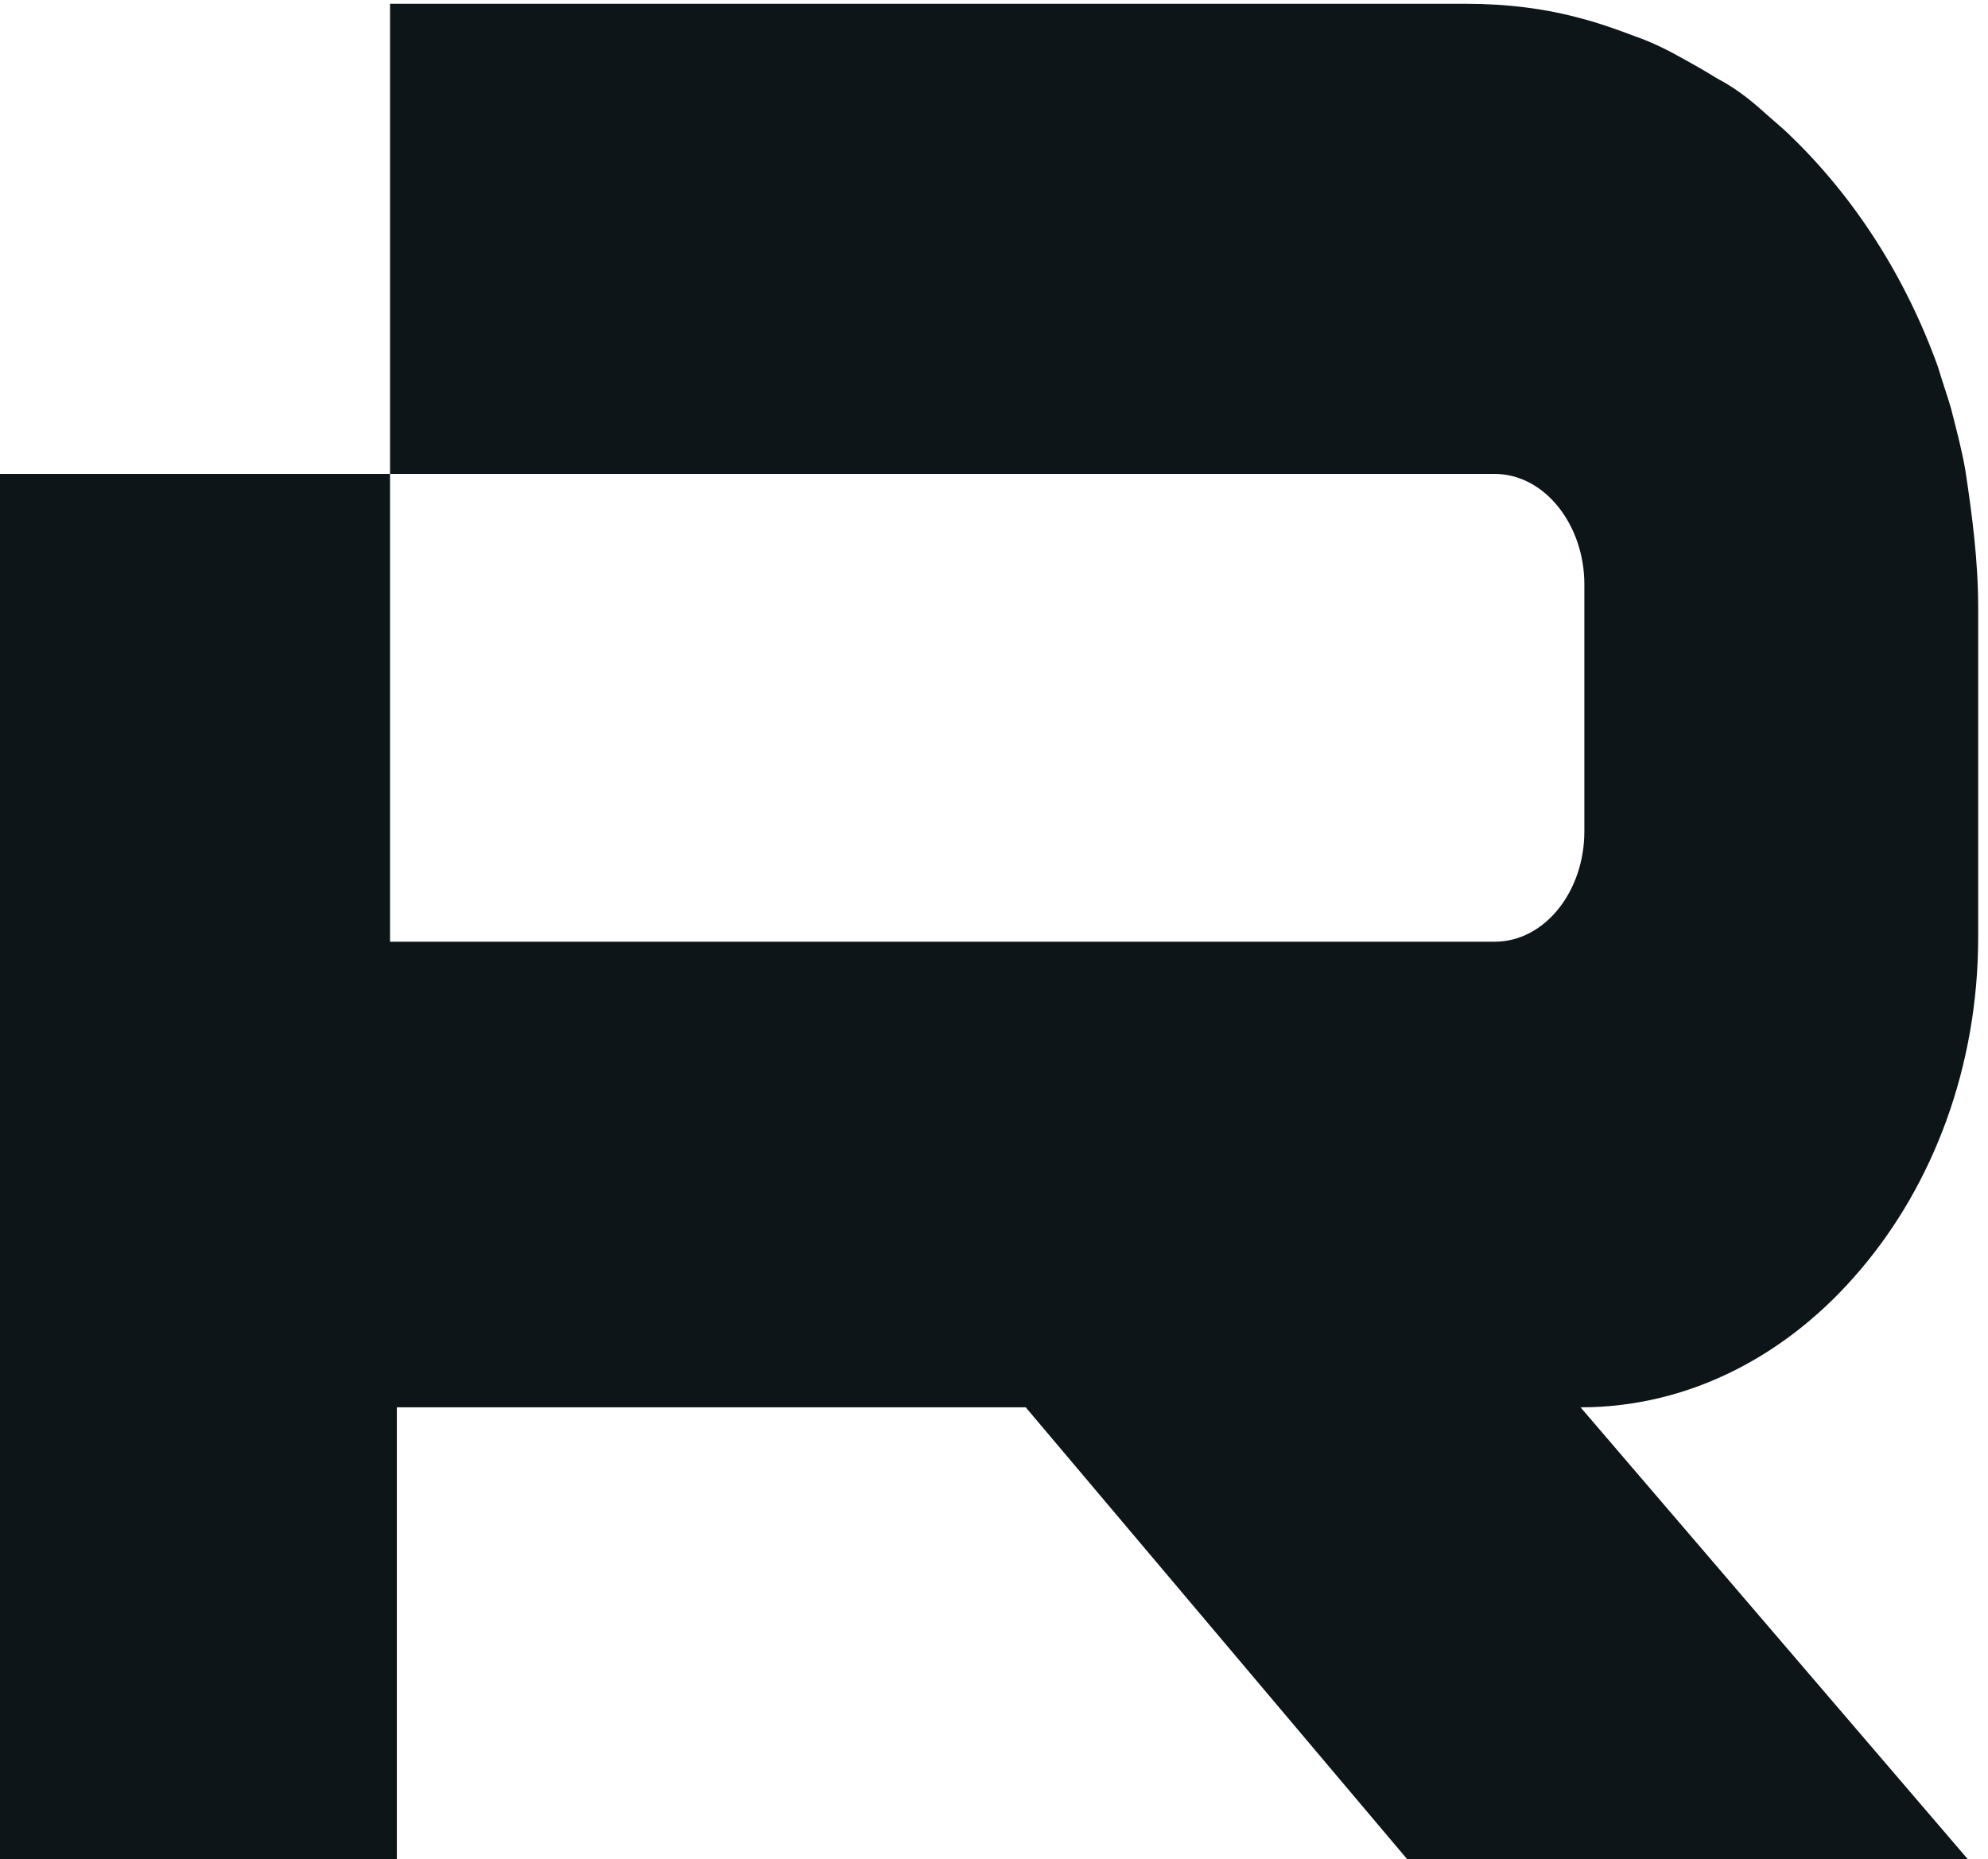 <svg version="1.2" xmlns="http://www.w3.org/2000/svg" viewBox="0 0 263 246" width="263" height="246">
	<title>r_logo-svg</title>
	<style>
		.s0 { fill: #0e1518 } 
	</style>
	<path id="Layer" class="s0" d="m209.1 186.2c14.5 0 27.6-7 37.1-18.3 9.5-11.2 15.5-26.7 15.5-43.9v-43.6c0-6.2-0.8-12.3-1.7-18.2-0.5-2.9-1.2-5.4-1.9-8.2-0.5-1.7-1.2-3.7-1.7-5.4-4.3-12-11.1-22.5-19.5-30.6-1.1-1.1-2.6-2.3-3.8-3.4-1.9-1.7-3.8-3.1-5.9-4.2q-2.1-1.3-4.3-2.5c-2.1-1.2-4.3-2.3-6.6-3.1-2.4-0.9-4.6-1.7-6.9-2.3-5-1.4-10.2-2-15.5-2h-142.3v62.2h145.9c0 0 0 0 0.2 0 6.7 0 11.9 6.8 11.9 14.6v32.7c0 7.9-5.2 14.6-11.9 14.6 0 0 0 0-0.2 0h-145.9v-61.9h-51.6v61.9 7.6 116.5h52.5v-62.5h83.2l52.5 62.2h74.2z"/>
</svg>